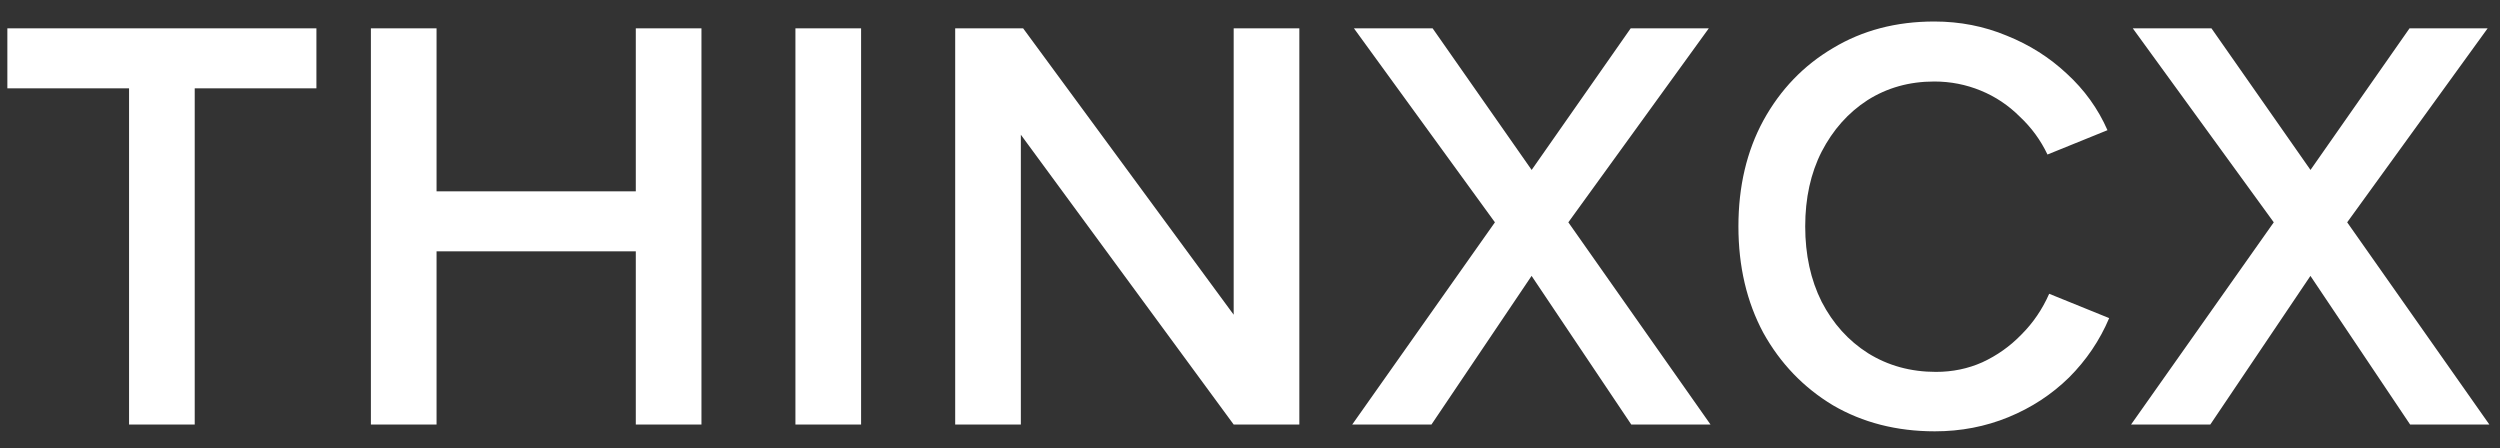 <svg width="106" height="19" viewBox="0 0 106 19" fill="none" xmlns="http://www.w3.org/2000/svg">
<rect x="0" y="0" width="106" height="19" fill="#333333" stroke="none"/>
<path d="M5.472 18V3.744H0.312V1.2H13.416V3.744H8.256V18H5.472ZM26.958 18V1.2H29.742V18H26.958ZM15.726 18V1.2H18.51V18H15.726ZM17.91 10.656V8.112H28.086V10.656H17.91ZM33.726 18V1.2H36.51V18H33.726ZM40.5 18V1.2H43.38L52.308 13.344V1.2H55.092V18H52.308L43.284 5.712V18H40.5ZM57.334 18L63.838 8.784L69.142 1.2H72.454L66.094 9.984L60.694 18H57.334ZM69.166 18L63.79 9.984L57.406 1.2H60.742L66.046 8.784L72.526 18H69.166ZM82.037 18.288C80.421 18.288 78.981 17.92 77.717 17.184C76.469 16.432 75.485 15.408 74.765 14.112C74.061 12.8 73.709 11.296 73.709 9.6C73.709 7.904 74.061 6.408 74.765 5.112C75.485 3.8 76.469 2.776 77.717 2.04C78.965 1.288 80.397 0.912 82.013 0.912C83.101 0.912 84.125 1.112 85.085 1.512C86.045 1.896 86.893 2.432 87.629 3.12C88.381 3.808 88.957 4.608 89.357 5.52L86.813 6.552C86.525 5.944 86.133 5.408 85.637 4.944C85.157 4.464 84.605 4.096 83.981 3.84C83.357 3.584 82.701 3.456 82.013 3.456C80.957 3.456 80.013 3.72 79.181 4.248C78.365 4.776 77.717 5.504 77.237 6.432C76.773 7.344 76.541 8.4 76.541 9.6C76.541 10.8 76.773 11.864 77.237 12.792C77.717 13.72 78.373 14.448 79.205 14.976C80.053 15.504 81.013 15.768 82.085 15.768C82.789 15.768 83.445 15.632 84.053 15.36C84.677 15.072 85.229 14.68 85.709 14.184C86.205 13.688 86.597 13.112 86.885 12.456L89.429 13.488C89.029 14.432 88.461 15.272 87.725 16.008C86.989 16.728 86.133 17.288 85.157 17.688C84.181 18.088 83.141 18.288 82.037 18.288ZM90.357 18L96.861 8.784L102.165 1.2H105.477L99.117 9.984L93.717 18H90.357ZM102.189 18L96.813 9.984L90.429 1.2H93.765L99.069 8.784L105.549 18H102.189Z" fill="white"/>
</svg>
